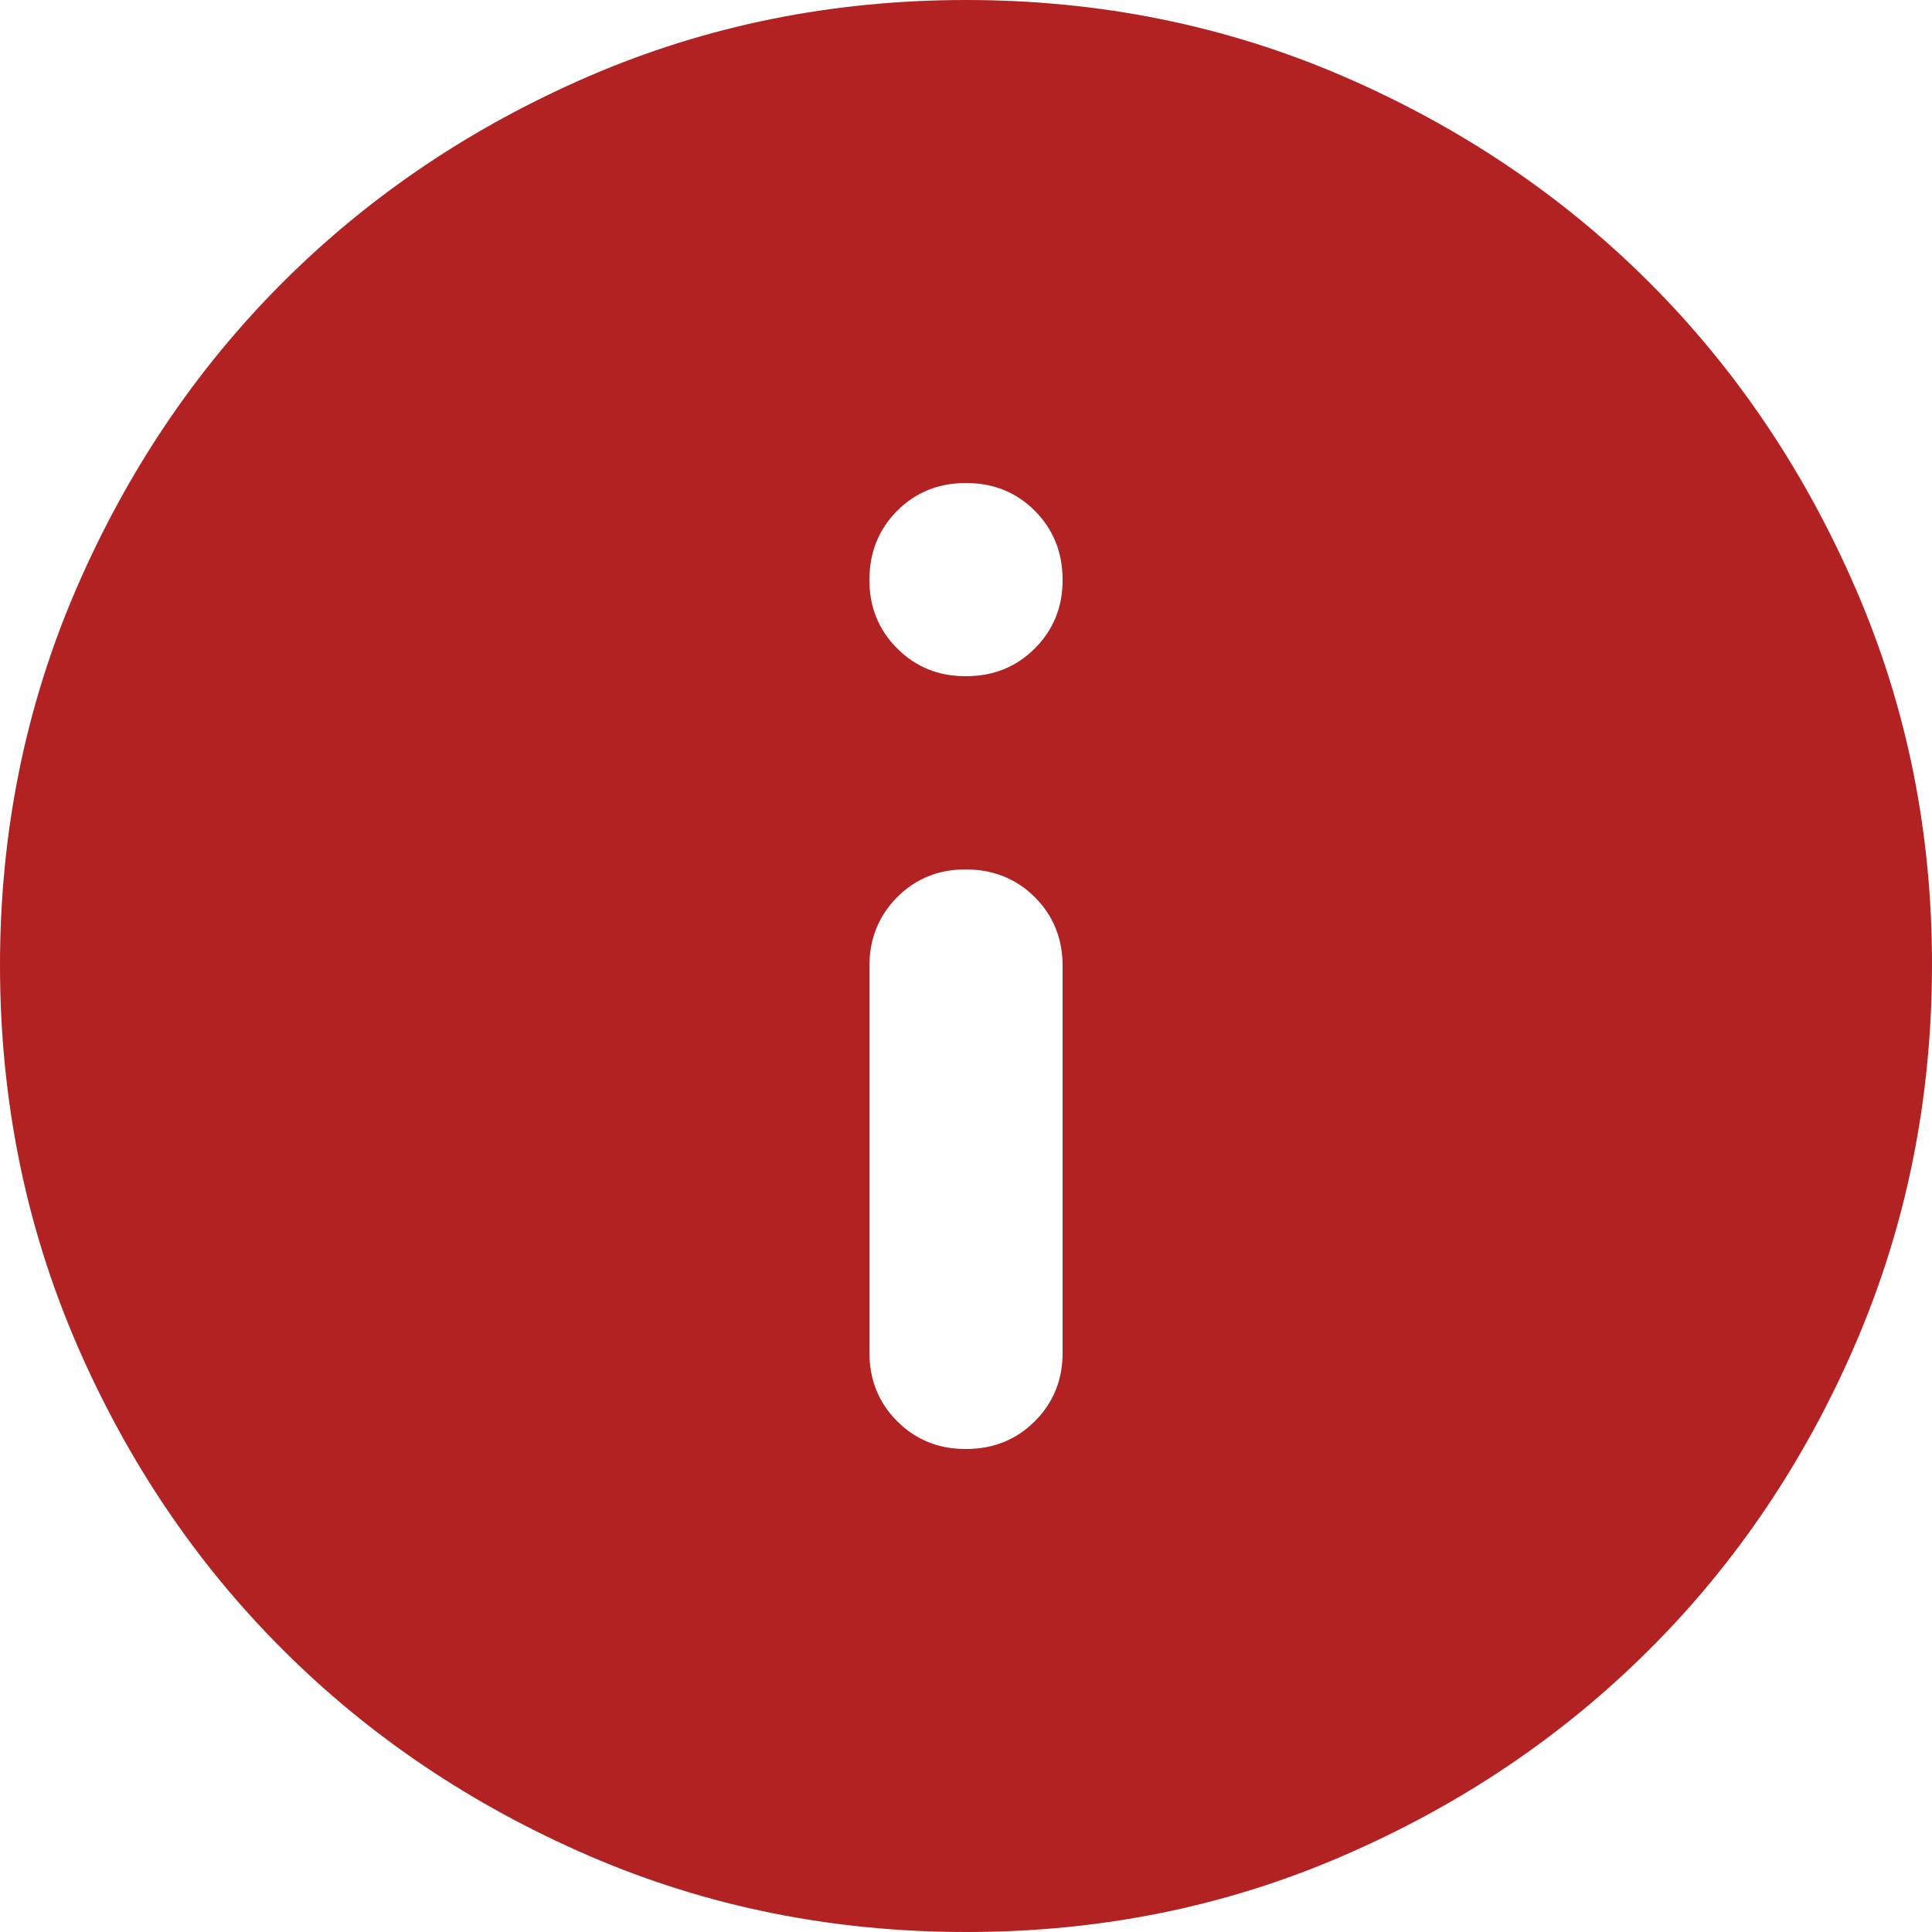 <svg width="16" height="16" viewBox="0 0 16 16" fill="none" xmlns="http://www.w3.org/2000/svg">
<path d="M8 12C8.227 12 8.417 11.923 8.57 11.77C8.724 11.616 8.801 11.426 8.8 11.2V8C8.8 7.773 8.723 7.583 8.57 7.43C8.416 7.277 8.226 7.201 8 7.2C7.774 7.199 7.584 7.276 7.43 7.43C7.277 7.585 7.2 7.774 7.2 8V11.2C7.2 11.427 7.277 11.617 7.43 11.77C7.584 11.924 7.774 12.001 8 12ZM8 5.6C8.227 5.6 8.417 5.523 8.57 5.37C8.724 5.216 8.801 5.026 8.8 4.8C8.799 4.574 8.723 4.384 8.57 4.23C8.417 4.077 8.227 4 8 4C7.773 4 7.583 4.077 7.43 4.23C7.277 4.384 7.201 4.574 7.2 4.8C7.199 5.026 7.276 5.216 7.43 5.37C7.585 5.525 7.774 5.601 8 5.6ZM8 16C6.893 16 5.853 15.79 4.88 15.37C3.907 14.949 3.06 14.38 2.34 13.66C1.62 12.941 1.05 12.094 0.63 11.12C0.211 10.146 0.001 9.106 1.01266e-06 8C-0.001 6.894 0.21 5.854 0.63 4.88C1.051 3.906 1.621 3.059 2.34 2.34C3.059 1.621 3.906 1.051 4.88 0.63C5.854 0.21 6.894 0 8 0C9.106 0 10.146 0.21 11.12 0.63C12.094 1.051 12.941 1.621 13.66 2.34C14.379 3.059 14.949 3.906 15.37 4.88C15.792 5.854 16.002 6.894 16 8C15.998 9.106 15.788 10.146 15.37 11.12C14.951 12.094 14.381 12.941 13.66 13.66C12.939 14.38 12.092 14.95 11.12 15.37C10.148 15.791 9.108 16.001 8 16Z" fill="#B22222"/>
</svg>
